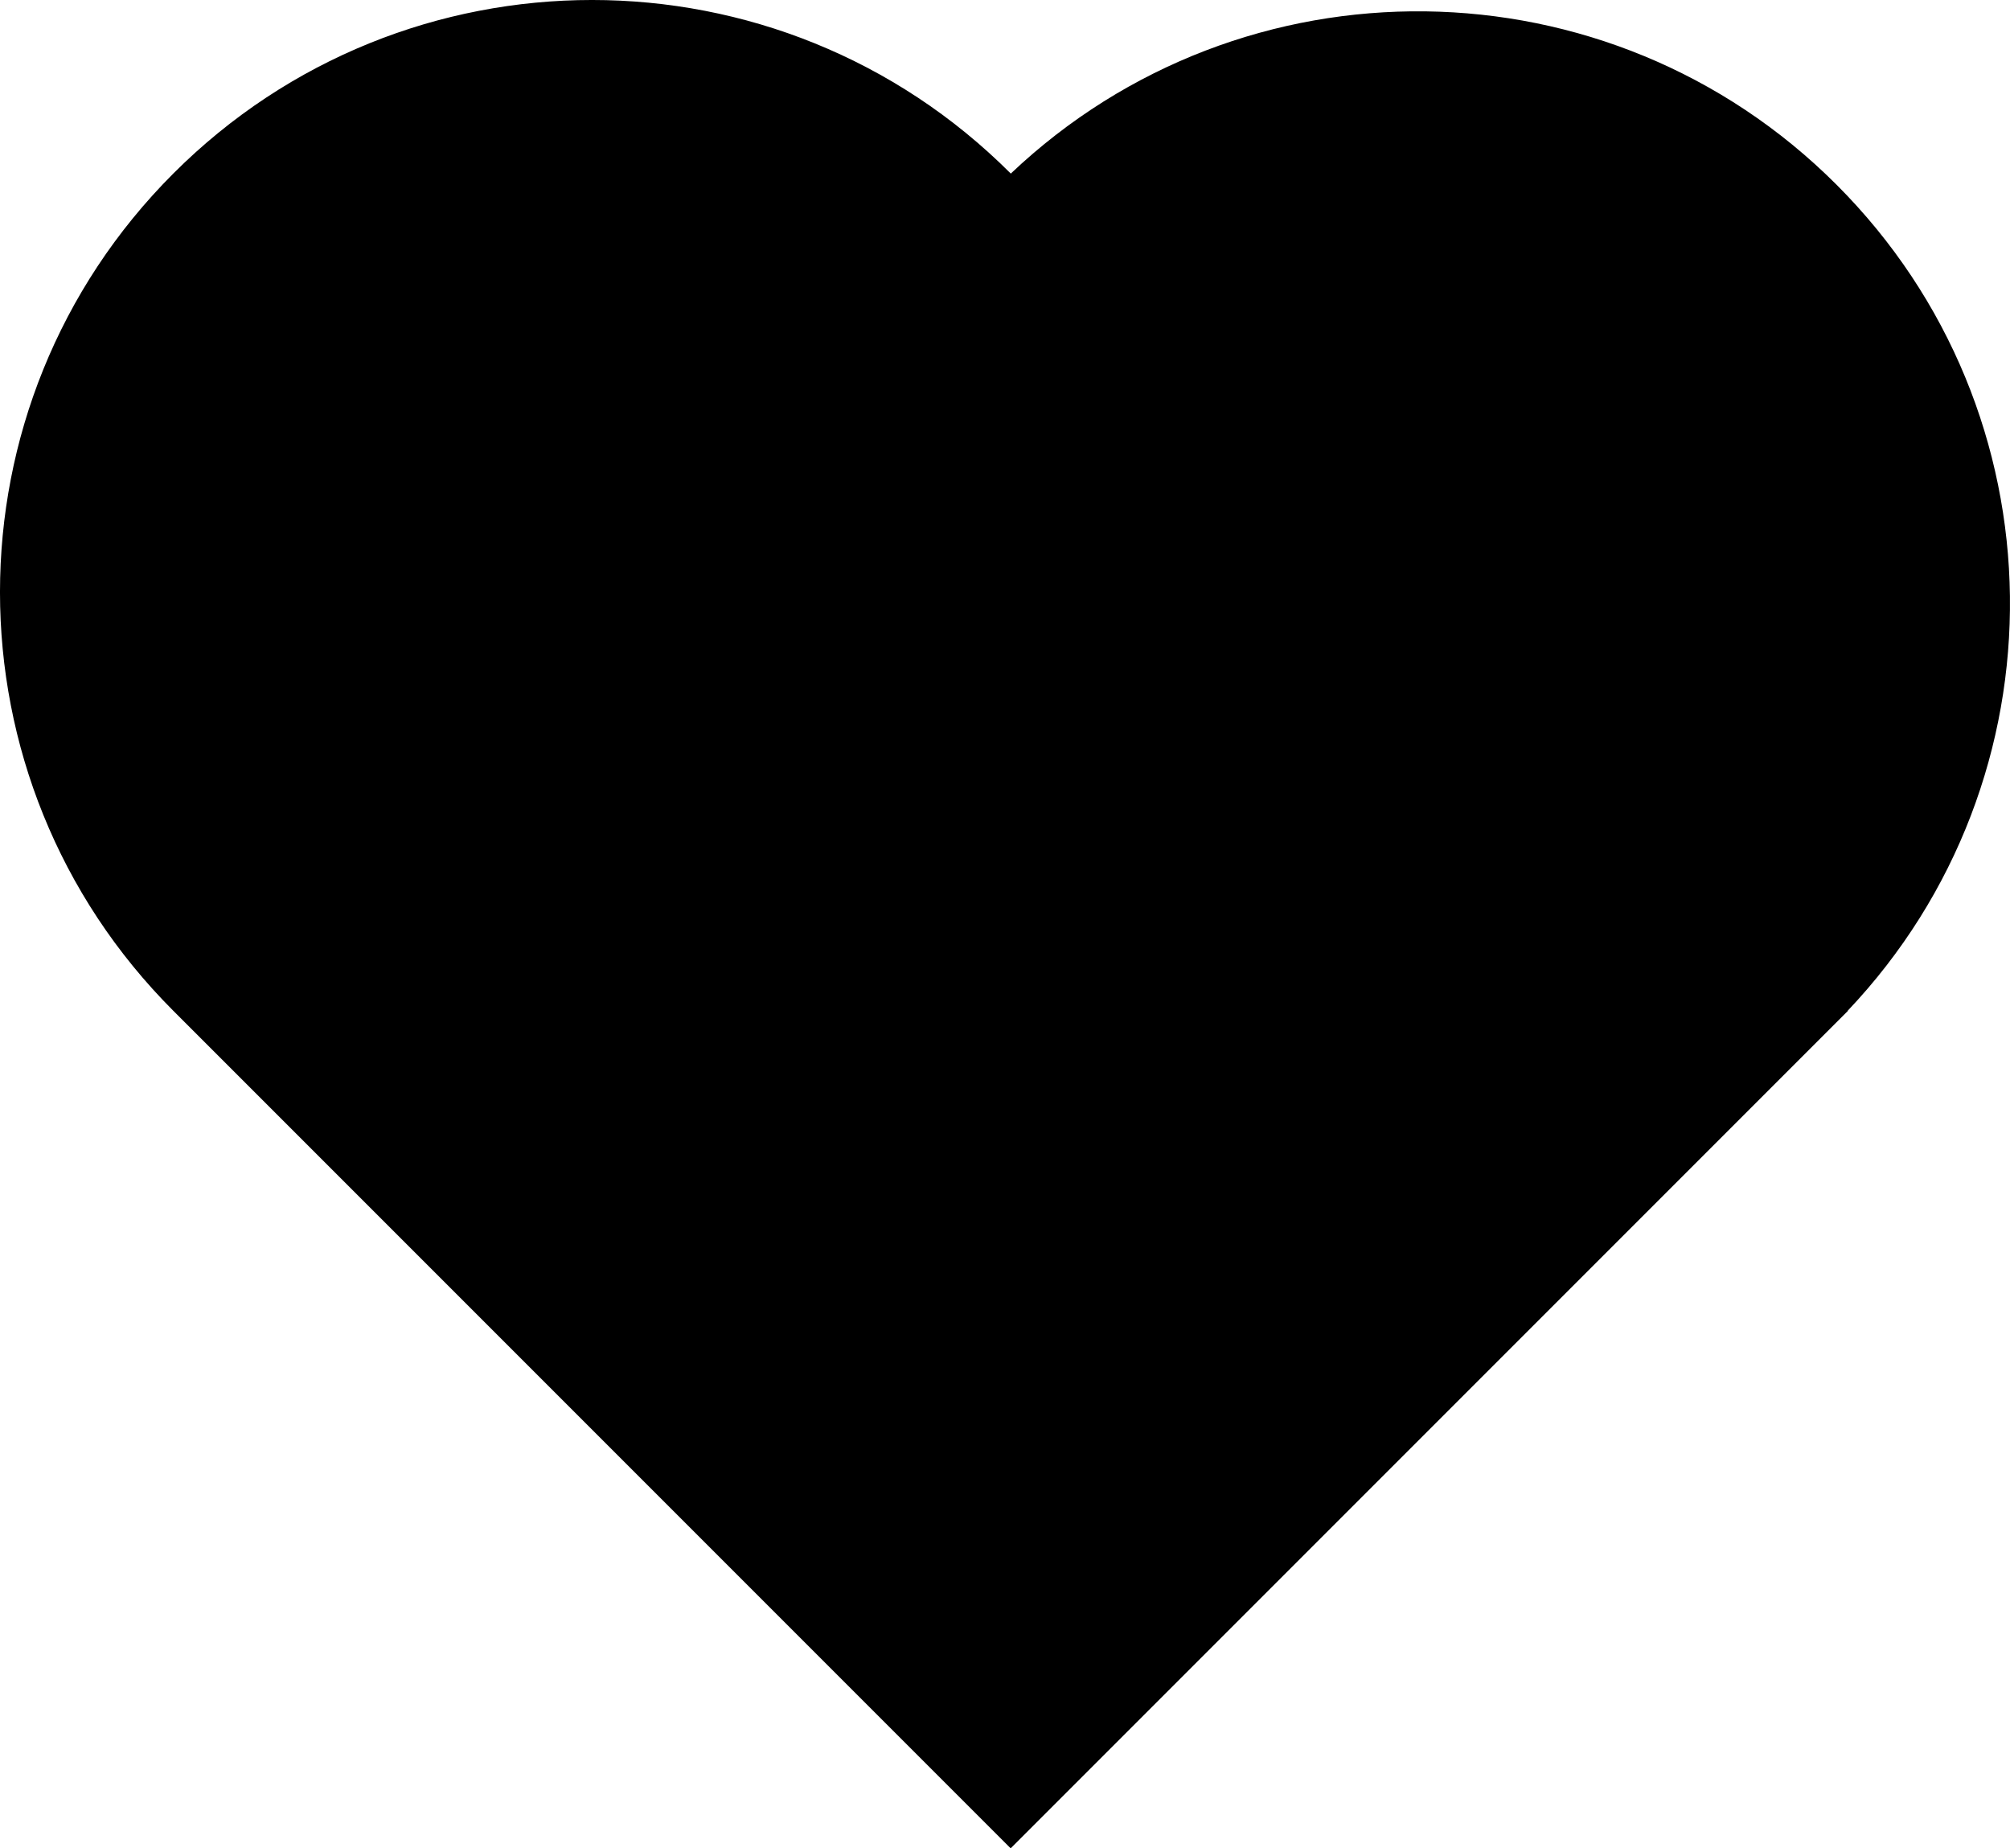 <?xml version="1.0" encoding="UTF-8"?>
<svg id="Layer_2" data-name="Layer 2" xmlns="http://www.w3.org/2000/svg" viewBox="0 0 716.25 658.49">
  <g id="Layer_1-2" data-name="Layer 1">
    <path d="M360.2,61.85l-.06-.06h0s0,0,0,0c-82.39-82.39-215.96-82.39-298.35,0h0c-82.39,82.39-82.39,215.96,0,298.35h0s0,0,0,0l298.35,298.35,294.32-294.32h0s4.03-4.03,4.03-4.03l-.06-.06c78.39-82.66,77.06-213.22-3.98-294.26h0c-81.04-81.04-211.6-82.36-294.26-3.98Z"/>
  </g>
</svg>